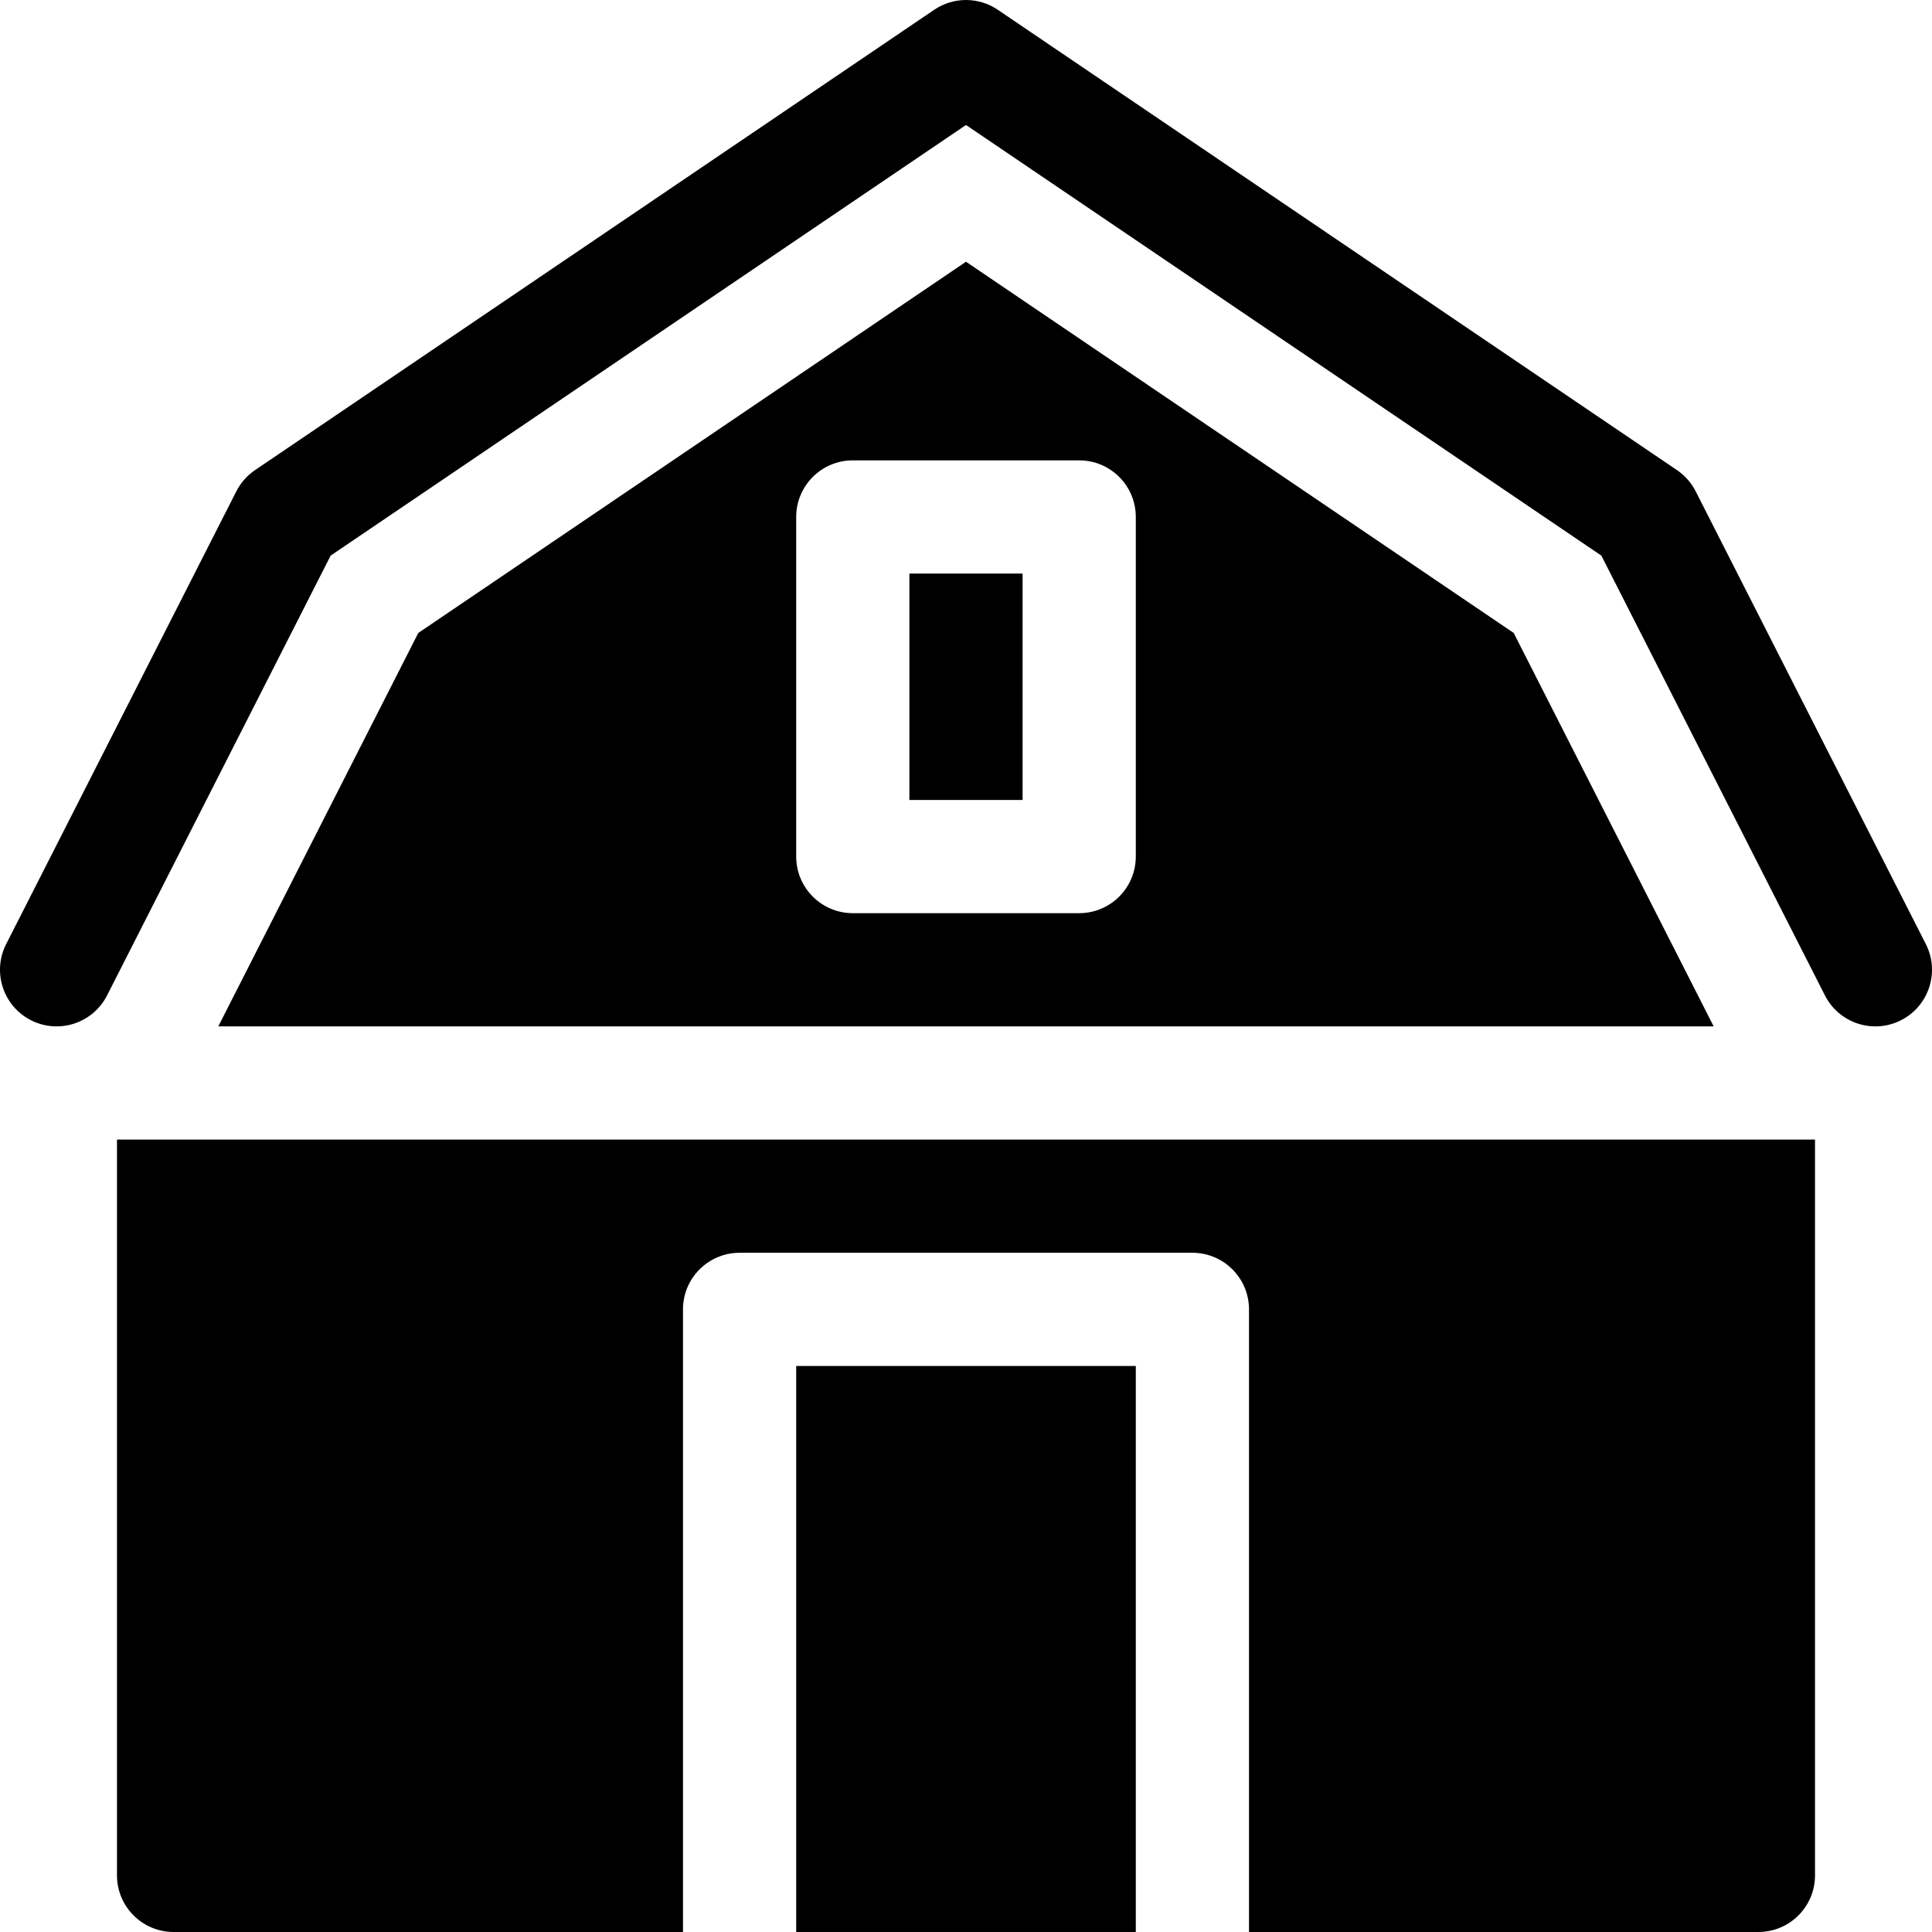 <svg id="Capa_1" enable-background="new 0 0 512.006 512.006" height="512" viewBox="0 0 512.006 512.006" width="512" xmlns="http://www.w3.org/2000/svg"><g><g><g><path d="m483.632 263.8-59.247-116.551-168.382-114.125-168.382 114.125-59.247 116.551c-3.753 7.385-12.784 10.327-20.168 6.574-7.385-3.754-10.329-12.784-6.574-20.169l61-120c1.149-2.262 2.854-4.196 4.955-5.62l180-122c5.082-3.444 11.75-3.444 16.832 0l180 122c2.101 1.424 3.806 3.357 4.955 5.62l61 120c3.755 7.385.811 16.415-6.574 20.169-7.37 3.749-16.408.825-20.168-6.574z"/></g></g><g><path d="m241.003 152.003h30v60h-30z"/><path d="m401.153 167.743-145.15-98.38-145.15 98.38-53 104.26h396.29zm-100.15 59.26c0 8.28-6.72 15-15 15h-60c-8.28 0-15-6.72-15-15v-90c0-8.28 6.72-15 15-15h60c8.28 0 15 6.72 15 15z"/><path d="m211.003 362.003h90v150h-90z"/><path d="m481.003 302.003v195c0 8.28-6.72 15-15 15h-135v-165c0-8.28-6.72-15-15-15h-120c-8.28 0-15 6.72-15 15v165h-135c-8.28 0-15-6.72-15-15v-195z"/></g></g></svg>